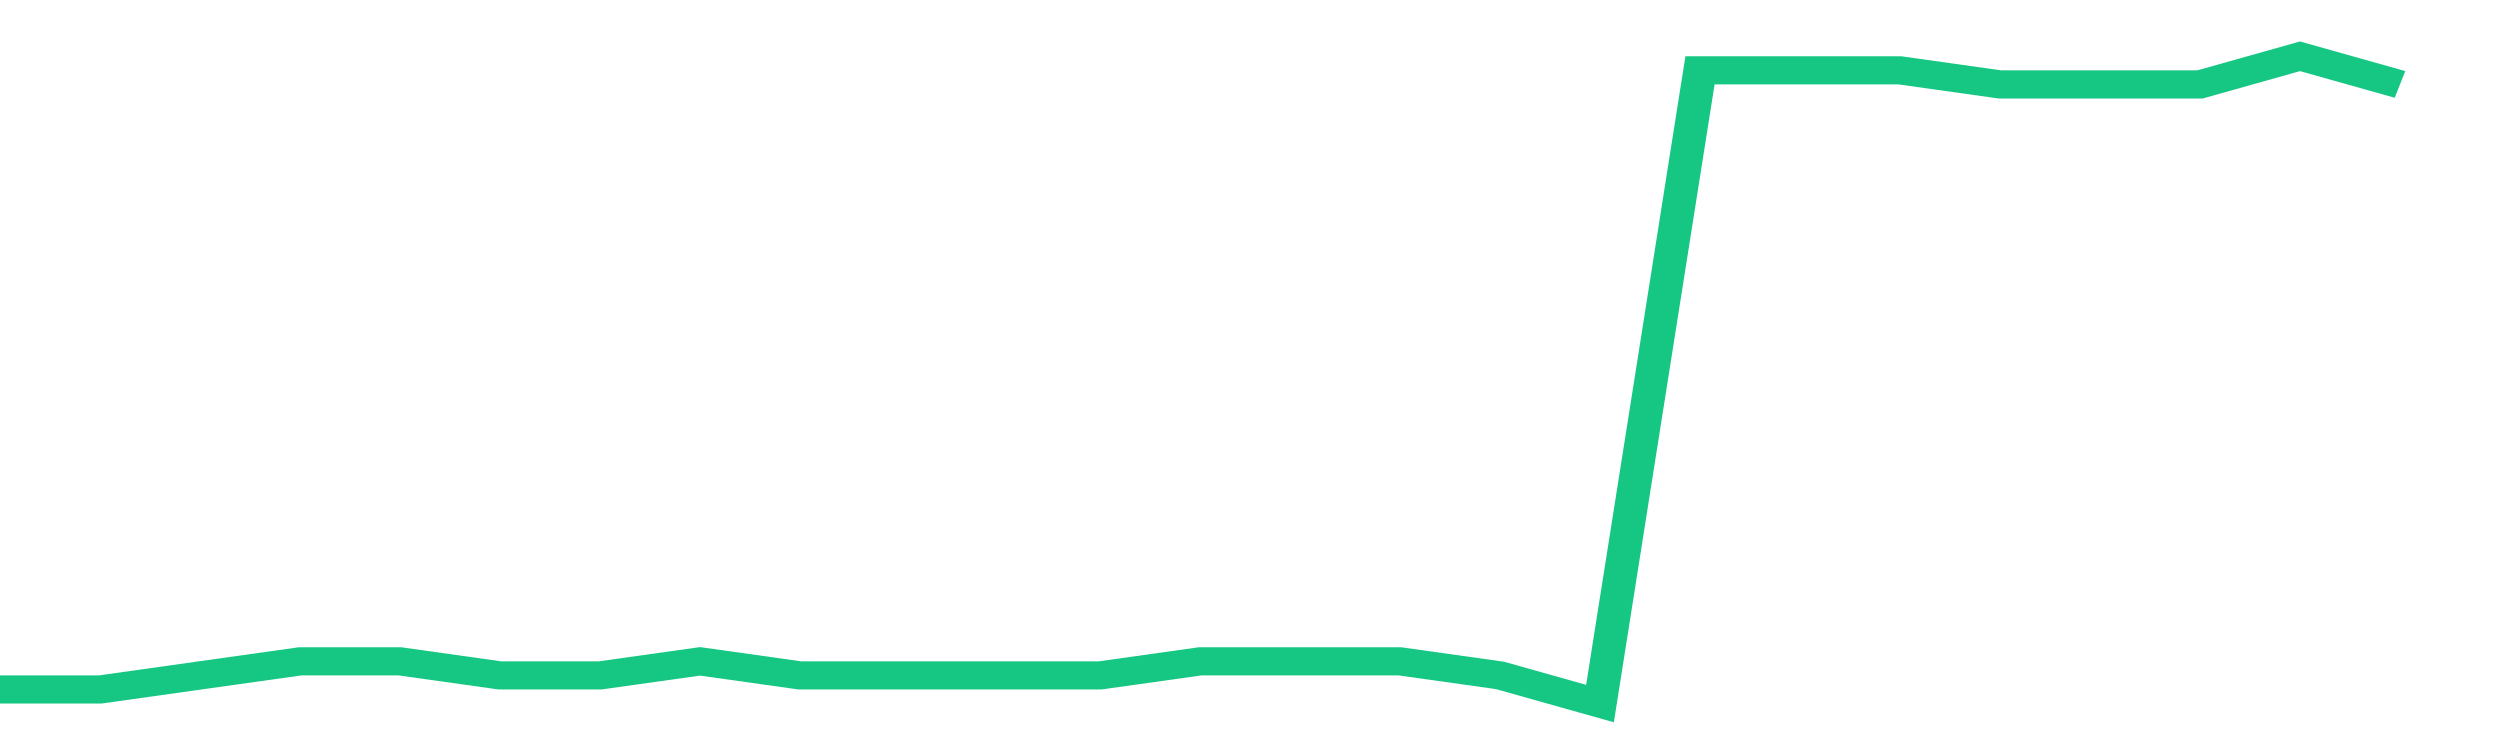 <svg height="48px" width="164px" viewBox="0 0 150 52" preserveAspectRatio="none" xmlns="http://www.w3.org/2000/svg"><path d="M 0 49 L 6 49 L 12 48 L 18 47 L 24 47 L 30 48 L 36 48 L 42 47 L 48 48 L 54 48 L 60 48 L 66 48 L 72 47 L 78 47 L 84 47 L 90 48 L 96 50 L 102 5 L 108 5 L 114 5 L 120 6 L 126 6 L 132 6 L 138 4 L 144 6" stroke-width="2" stroke="#16C784" fill="transparent" vector-effect="non-scaling-stroke"/></svg>
